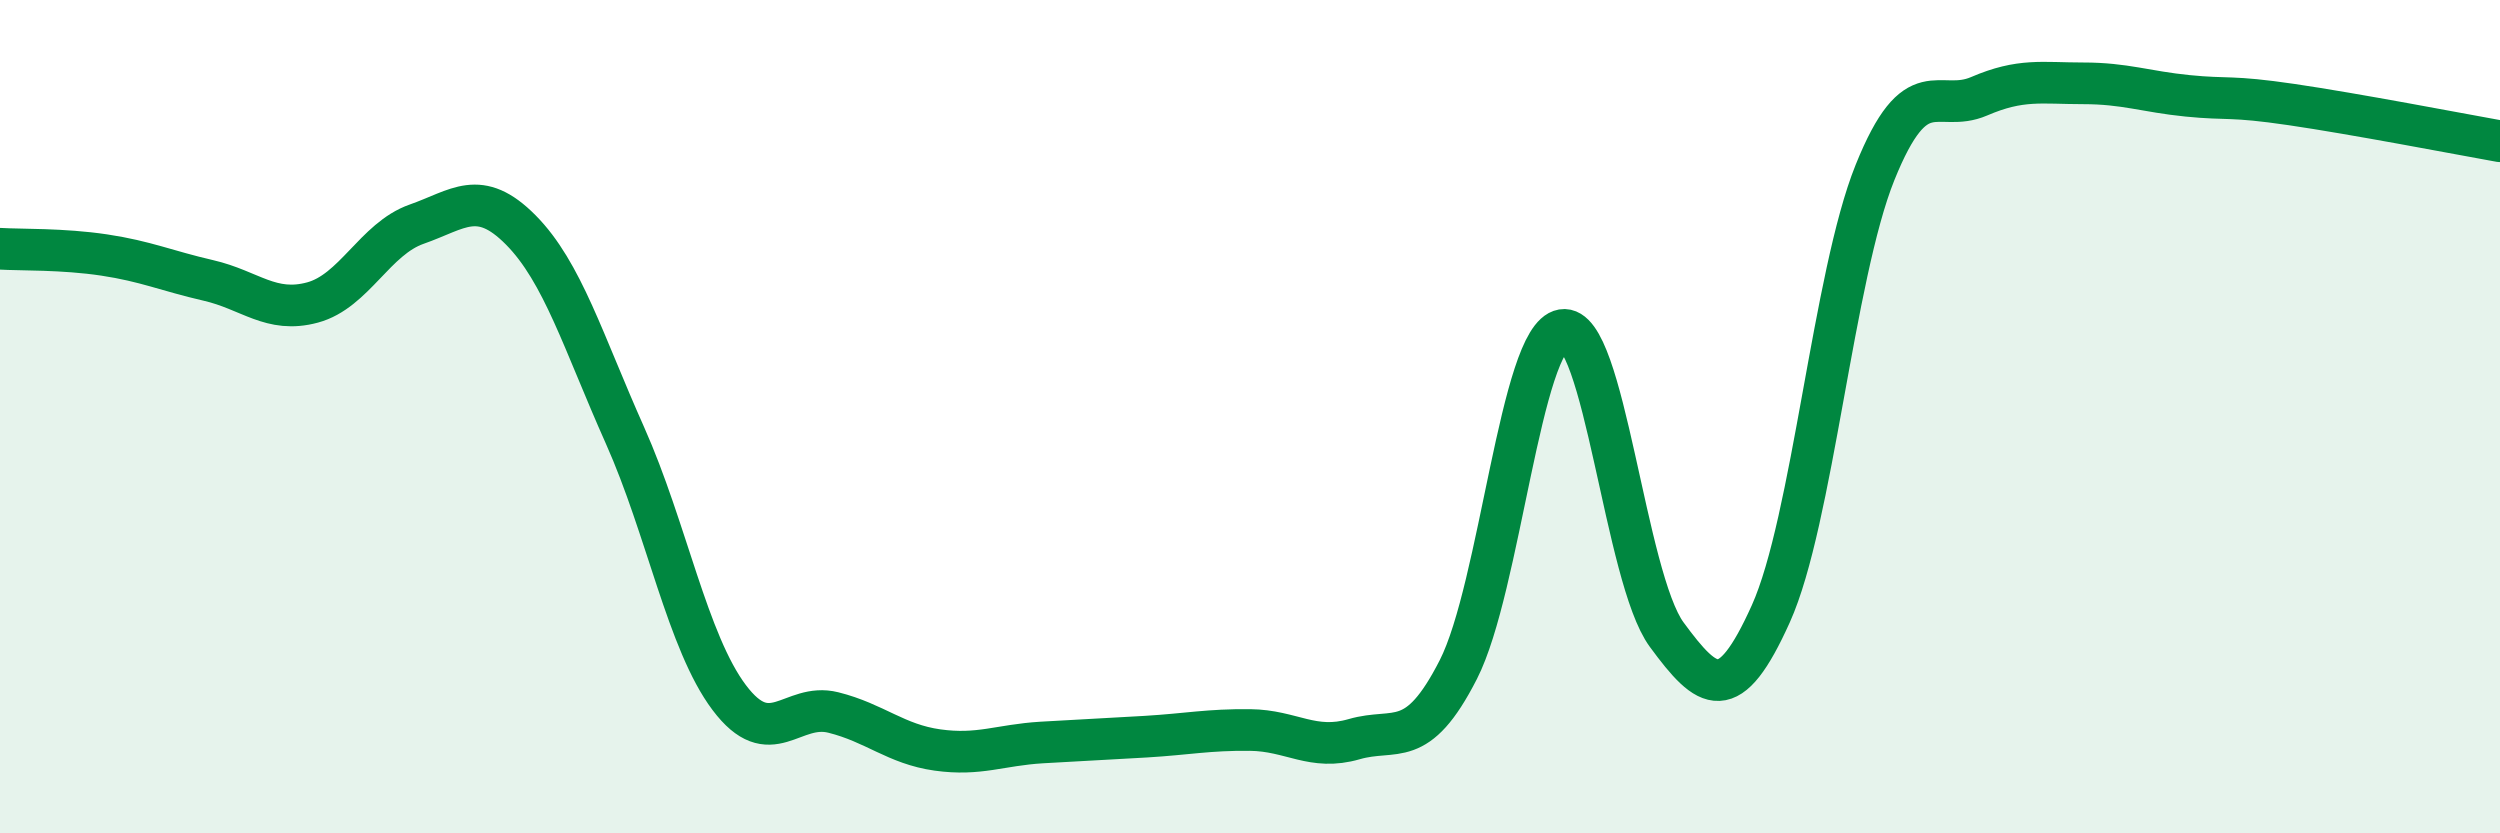 
    <svg width="60" height="20" viewBox="0 0 60 20" xmlns="http://www.w3.org/2000/svg">
      <path
        d="M 0,5.97 C 0.5,6 1.5,5.97 2.5,6.12 C 3.5,6.27 4,6.5 5,6.73 C 6,6.96 6.5,7.53 7.5,7.26 C 8.5,6.99 9,5.73 10,5.38 C 11,5.03 11.5,4.51 12.5,5.52 C 13.5,6.53 14,8.21 15,10.45 C 16,12.69 16.5,15.41 17.5,16.74 C 18.5,18.07 19,16.85 20,17.1 C 21,17.35 21.5,17.86 22.5,18 C 23.5,18.14 24,17.88 25,17.82 C 26,17.76 26.5,17.74 27.5,17.68 C 28.5,17.62 29,17.51 30,17.52 C 31,17.53 31.5,18.03 32.5,17.74 C 33.5,17.45 34,18.03 35,16.07 C 36,14.11 36.5,8.09 37.5,7.92 C 38.5,7.75 39,13.87 40,15.23 C 41,16.59 41.5,16.95 42.5,14.73 C 43.5,12.51 44,6.62 45,4.14 C 46,1.66 46.5,2.74 47.5,2.31 C 48.5,1.88 49,2 50,2 C 51,2 51.5,2.2 52.5,2.3 C 53.5,2.4 53.5,2.29 55,2.51 C 56.5,2.73 59,3.21 60,3.39L60 20L0 20Z"
        fill="#008740"
        opacity="0.1"
        stroke-linecap="round"
        stroke-linejoin="round"
      />
      <path
        d="M 0,5.97 C 0.5,6 1.5,5.97 2.5,6.12 C 3.5,6.27 4,6.5 5,6.73 C 6,6.96 6.5,7.53 7.5,7.26 C 8.5,6.99 9,5.73 10,5.38 C 11,5.03 11.5,4.51 12.5,5.52 C 13.5,6.53 14,8.21 15,10.45 C 16,12.69 16.5,15.41 17.5,16.74 C 18.5,18.07 19,16.85 20,17.1 C 21,17.35 21.5,17.86 22.5,18 C 23.5,18.14 24,17.88 25,17.82 C 26,17.76 26.5,17.74 27.5,17.68 C 28.5,17.62 29,17.51 30,17.52 C 31,17.53 31.5,18.03 32.5,17.74 C 33.5,17.45 34,18.03 35,16.07 C 36,14.11 36.5,8.09 37.5,7.92 C 38.5,7.75 39,13.87 40,15.23 C 41,16.59 41.5,16.95 42.5,14.73 C 43.5,12.51 44,6.62 45,4.14 C 46,1.66 46.5,2.74 47.5,2.31 C 48.5,1.88 49,2 50,2 C 51,2 51.5,2.2 52.5,2.3 C 53.5,2.4 53.5,2.29 55,2.51 C 56.5,2.73 59,3.21 60,3.39"
        stroke="#008740"
        stroke-width="1"
        fill="none"
        stroke-linecap="round"
        stroke-linejoin="round"
      />
    </svg>
  